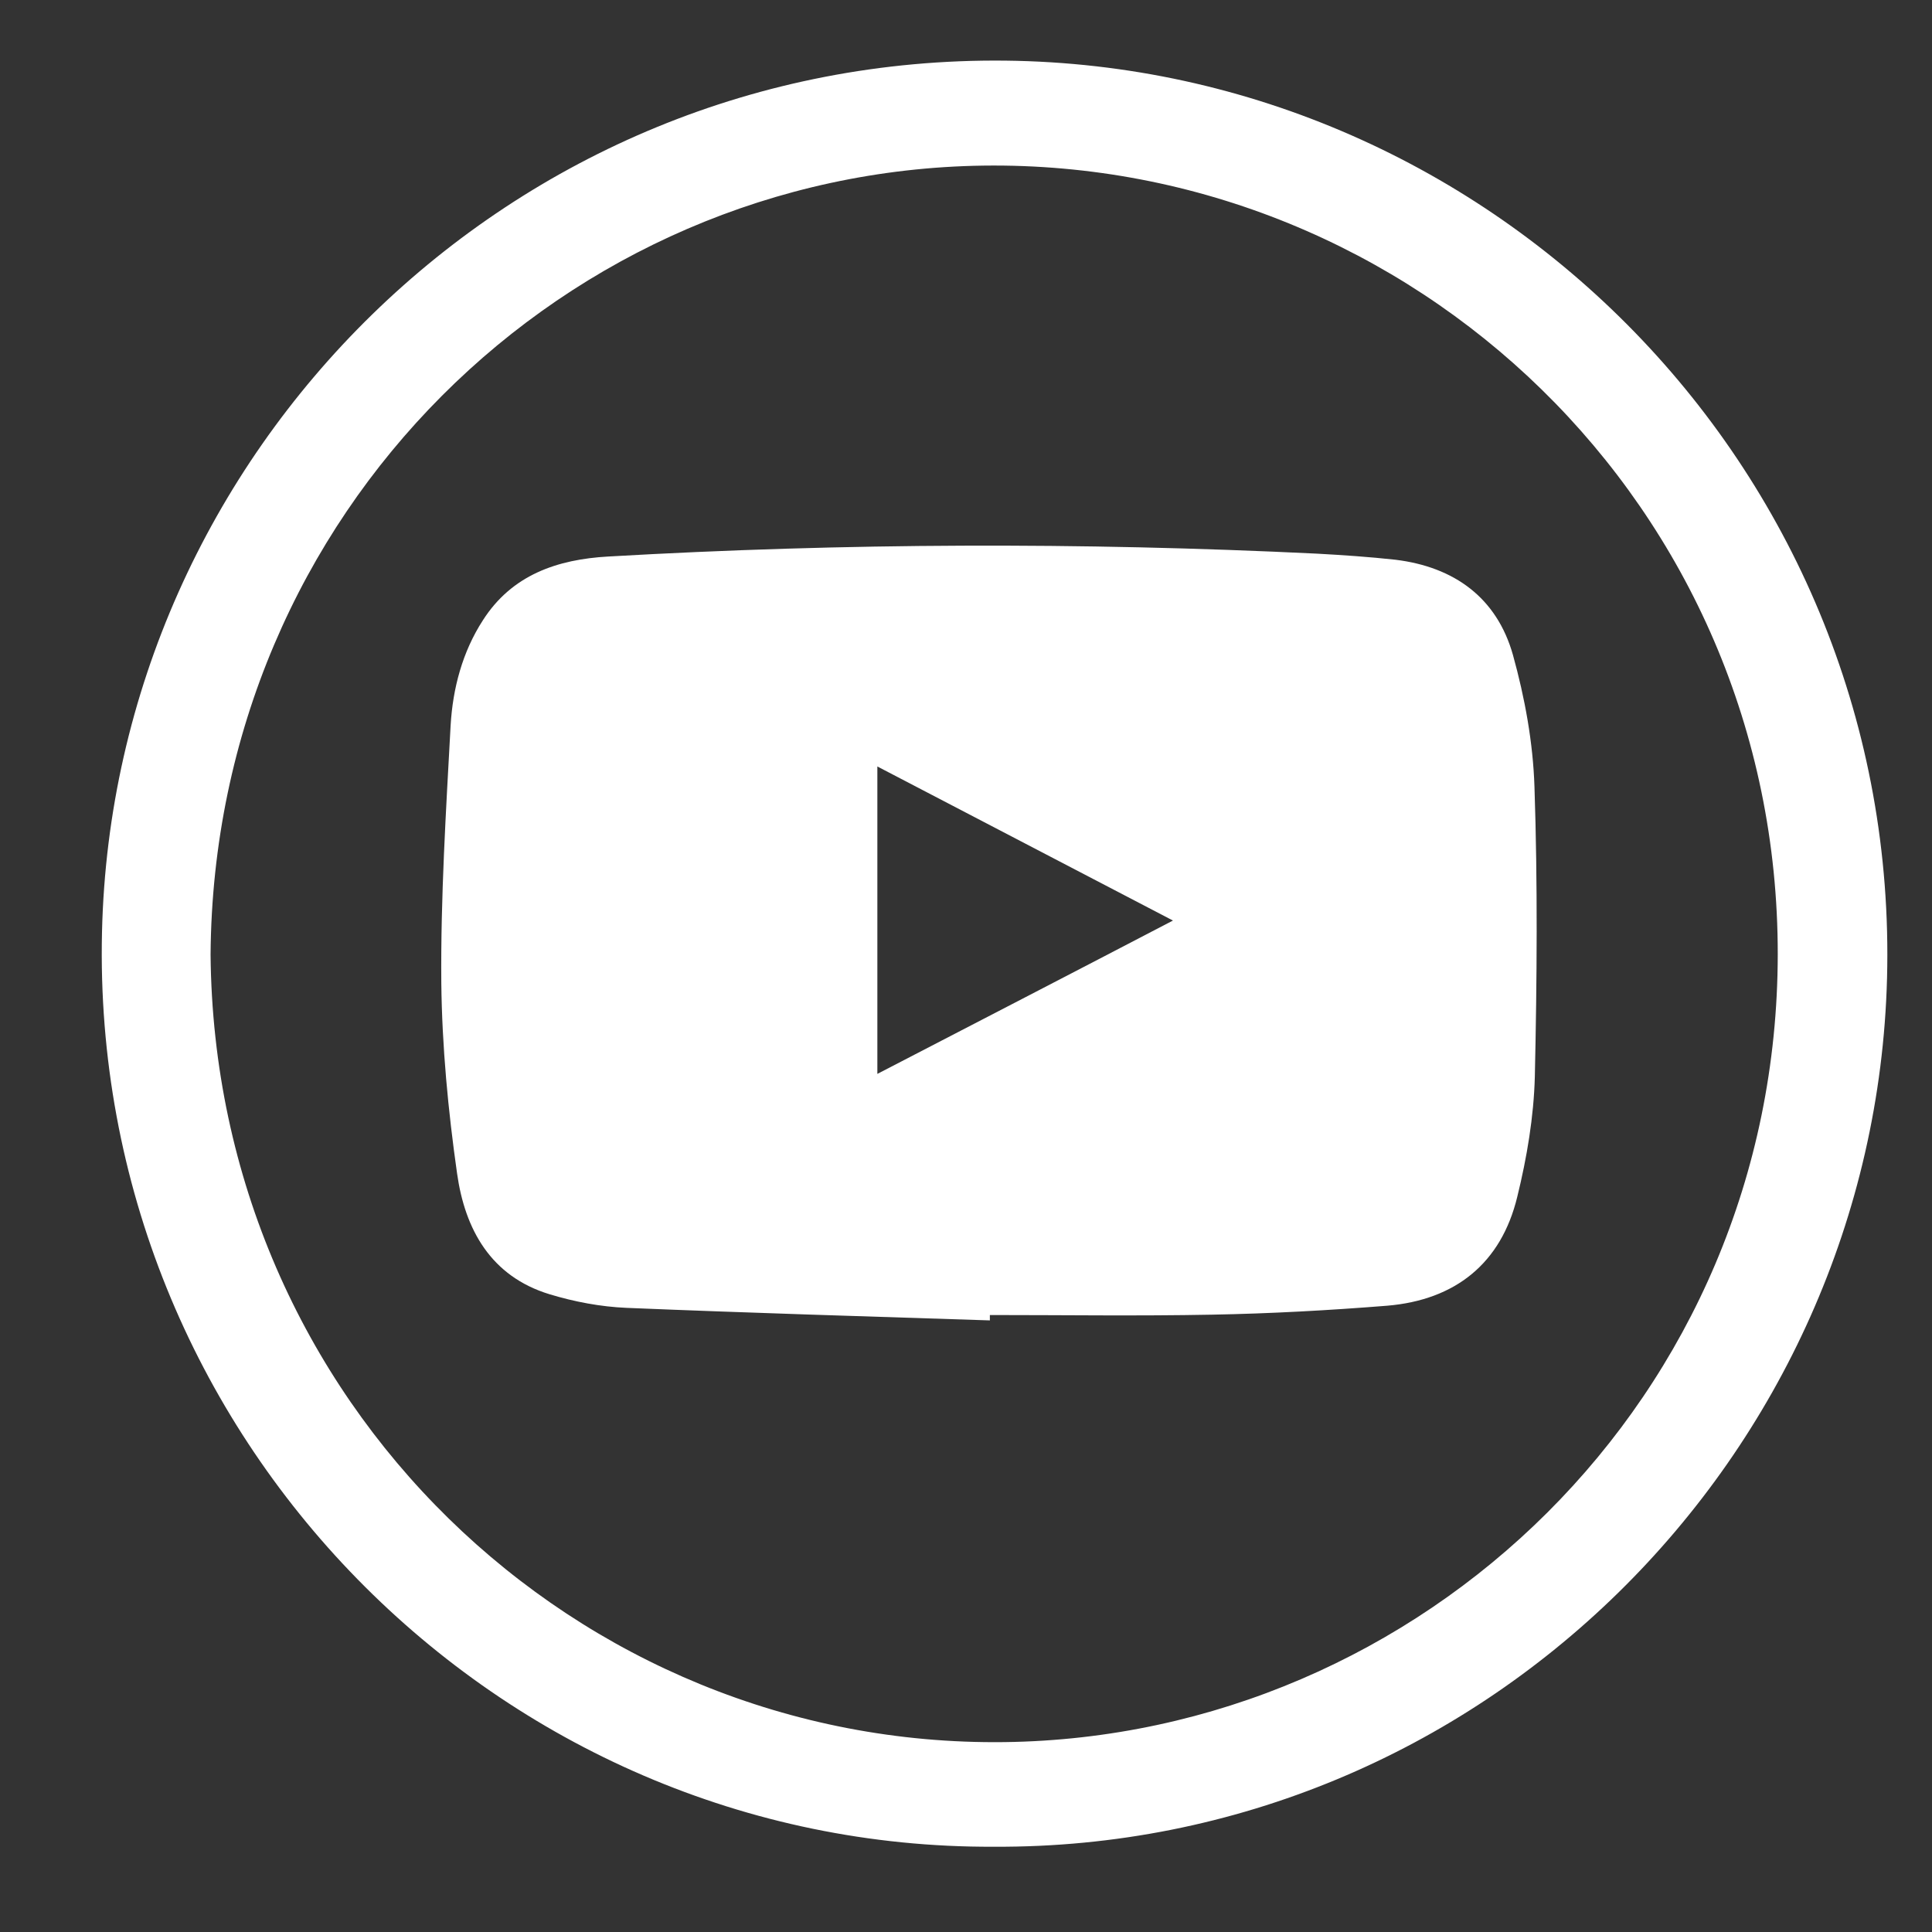 <?xml version="1.0" encoding="utf-8"?>
<!-- Generator: Adobe Illustrator 16.0.0, SVG Export Plug-In . SVG Version: 6.00 Build 0)  -->
<!DOCTYPE svg PUBLIC "-//W3C//DTD SVG 1.1//EN" "http://www.w3.org/Graphics/SVG/1.1/DTD/svg11.dtd">
<svg version="1.1" id="Layer_1" xmlns="http://www.w3.org/2000/svg" xmlns:xlink="http://www.w3.org/1999/xlink" x="0px" y="0px"
	 width="450.566px" height="450.568px" viewBox="0 0 450.566 450.568" enable-background="new 0 0 450.566 450.568"
	 xml:space="preserve">
<rect x="0" y="0" width="450.566" height="450.568" fill="#333333" stroke="none"/>
<g>
	<path fill="#FFFFFF" d="M231.767,430.681c-115.646,0.501-210.735-95.758-207.978-213.326
		C26.38,105.471,119.047,12.887,234.44,14.141c114.226,1.253,208.729,96.343,205.639,213.994
		C437.154,339.686,345.24,431.266,231.767,430.681z M49.108,222.62c0.919,104.532,85.397,184.916,185.165,183.662
		c97.179-1.254,180.235-80.216,180.32-183.745c0.083-104.615-85.146-185.25-185.249-183.913
		C132.165,39.961,49.86,119.092,49.108,222.62z"/>
	<path fill="#FFFFFF" d="M230.848,307.933c-28.243-0.918-56.486-1.755-84.729-2.925c-6.016-0.25-12.199-1.42-17.965-3.175
		c-13.703-4.178-19.72-15.124-21.558-28.159c-2.09-14.705-3.509-29.579-3.677-44.453c-0.167-19.971,1.086-40.024,2.173-60.079
		c0.501-8.606,2.758-17.129,7.52-24.482c6.768-10.611,17.38-14.205,29.246-14.873c55.065-3.175,110.214-3.343,165.279-0.669
		c6.1,0.334,12.199,0.752,18.299,1.42c13.704,1.671,23.646,8.857,27.407,22.227c2.758,9.943,4.68,20.388,5.014,30.75
		c0.752,22.477,0.585,45.038,0.084,67.599c-0.25,9.358-1.839,18.801-4.095,27.992c-3.761,15.542-14.456,24.064-30.332,25.402
		c-13.62,1.086-27.24,1.837-40.859,2.088c-17.215,0.335-34.51,0.084-51.807,0.084C230.848,307.015,230.848,307.515,230.848,307.933z
		 M273.547,214.682c-23.396-12.199-46.041-23.981-68.936-35.93c0,24.232,0,47.628,0,71.693
		C227.673,238.496,250.317,226.798,273.547,214.682z"/>
</g>
</svg>
